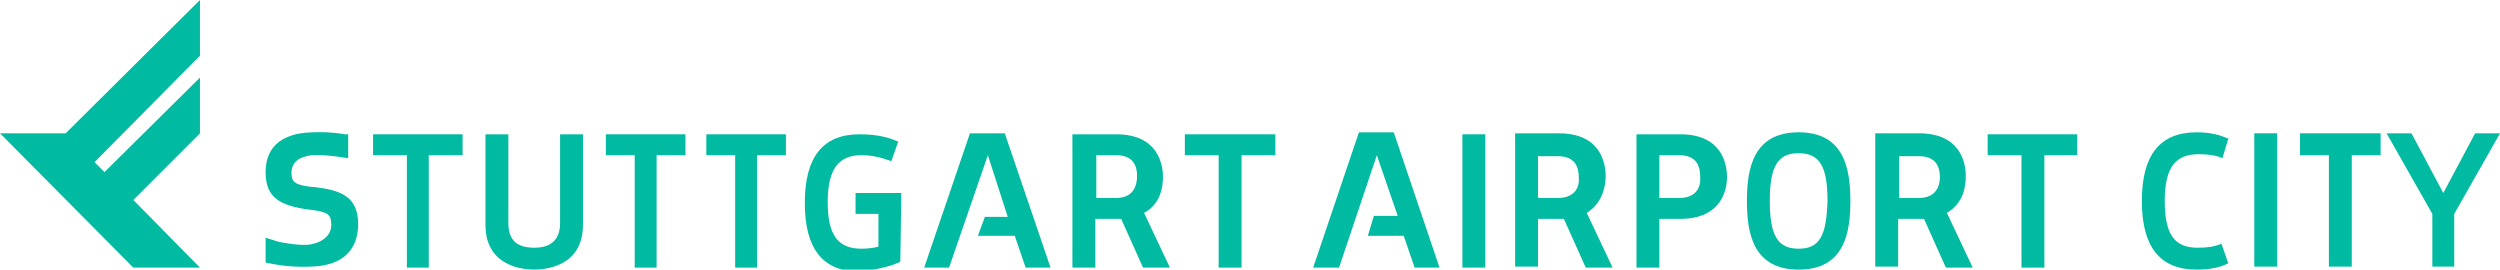 <?xml version="1.0" encoding="utf-8"?>
<!-- Generator: Adobe Illustrator 22.0.1, SVG Export Plug-In . SVG Version: 6.00 Build 0)  -->
<svg version="1.1" id="Ebene_1" xmlns="http://www.w3.org/2000/svg" xmlns:xlink="http://www.w3.org/1999/xlink" x="0px" y="0px"
	 viewBox="0 0 251.3 27.1" style="enable-background:new 0 0 251.3 27.1;" xml:space="preserve">
<style type="text/css">
	.st0{fill:#00BAA1;}
	.st1{fill:#FFFFFF;}
</style>
<polyline class="st0" points="0,13.4 13.4,26.9 20.1,26.9 13.4,20.1 20.1,13.4 20.1,7.8 10.5,17.3 9.5,16.3 20.1,5.6 20.1,0 
	6.6,13.4 0,13.4 "/>
<polyline class="st0" points="136.6,13.3 132,26.9 134.6,26.9 138.4,15.6 140.5,21.7 138.1,21.7 137.5,23.7 141.1,23.7 142.2,26.9 
	144.7,26.9 140.1,13.3 136.6,13.3 "/>
<rect x="147" y="13.5" class="st0" width="2.3" height="13.4"/>
<path class="st0" d="M168.9,13.5h-4.4v13.4h2.3V22h2.1c4.2,0,4.7-3,4.7-4.2C173.6,16.5,173.1,13.5,168.9,13.5 M168.8,19.9h-2v-4.3h2
	c1.8,0,2.1,1.2,2.1,2.1C171,18.7,170.6,19.9,168.8,19.9z"/>
<path class="st0" d="M180.8,13.3c-4.6,0-5.2,3.7-5.2,6.9s0.6,6.9,5.2,6.9c4.6,0,5.2-3.7,5.2-6.9S185.4,13.3,180.8,13.3 M180.8,25
	c-2.1,0-2.9-1.3-2.9-4.8c0-3.5,0.8-4.8,2.9-4.8c2.1,0,2.9,1.3,2.9,4.8C183.6,23.7,182.9,25,180.8,25z"/>
<path class="st0" d="M161.4,17.7c0-1.3-0.5-4.3-4.7-4.3h-4.4v13.4h2.3V22h2.1c0.2,0,0.4,0,0.5,0l2.2,4.9h2.7l-2.6-5.5
	C161.1,20.4,161.4,18.7,161.4,17.7 M156.6,19.9h-2v-4.2h2c1.8,0,2.1,1.2,2.1,2.1C158.8,18.7,158.4,19.9,156.6,19.9z"/>
<path class="st0" d="M197.6,17.7c0-1.3-0.5-4.3-4.7-4.3h-4.4v13.4h2.3V22h2.1c0.2,0,0.4,0,0.5,0l2.2,4.9h2.7l-2.6-5.5
	C197.4,20.4,197.6,18.7,197.6,17.7 M192.9,19.9h-2v-4.2h2c1.8,0,2.1,1.2,2.1,2.1C195,18.7,194.6,19.9,192.9,19.9z"/>
<polyline class="st0" points="199.8,15.6 203.2,15.6 203.2,26.9 205.5,26.9 205.5,15.6 208.8,15.6 208.8,13.5 199.8,13.5 
	199.8,15.6 "/>
<path class="st0" d="M36,22.5c0-2.9-2-3.4-4.4-3.7l-0.1,0c0,0,0,0,0,0l-0.1,0c-1.6-0.2-2.1-0.4-2.1-1.4c0-1,0.6-1.6,2-1.8
	c1.2-0.1,3,0.2,3,0.2l0.7,0.1v-2.4l-0.3,0c-1.7-0.3-3.3-0.2-3.3-0.2c-4.2,0.1-4.7,2.6-4.7,4c0,2.4,1.2,3.4,4.6,3.8
	c1.7,0.2,2,0.5,2,1.5h0c0,1-0.8,1.8-2.3,2c-1.2,0.1-3-0.3-3-0.3l-1.3-0.4v2.5l1.1,0.2c1.7,0.3,3.4,0.2,3.4,0.2
	C35.5,26.7,36,24,36,22.5L36,22.5"/>
<polyline class="st0" points="97.5,13.4 92.9,26.9 95.4,26.9 99.3,15.6 101.3,21.8 99,21.8 98.3,23.7 102,23.7 103.1,26.9 
	105.6,26.9 101,13.4 97.5,13.4 "/>
<path class="st0" d="M90.5,26.3L90.5,26.3l0.1-6.9H86v2.1h2.3v3.3c-0.4,0.1-1,0.2-1.7,0.2c-2.4,0-3.4-1.4-3.4-4.7
	c0-3.3,1.1-4.7,3.4-4.7c1,0,1.9,0.2,3,0.6l0.7-2l-0.1,0c-0.7-0.3-1.8-0.7-3.8-0.7c-3.7,0-5.5,2.3-5.5,6.9c0,4.6,1.8,6.9,5.5,6.9
	C88.2,27.1,89.8,26.7,90.5,26.3"/>
<polyline class="st0" points="60.9,15.6 63.8,15.6 63.8,26.9 66,26.9 66,15.6 68.9,15.6 68.9,13.5 60.9,13.5 60.9,15.6 "/>
<polyline class="st0" points="46.5,13.5 37.5,13.5 37.5,15.6 40.9,15.6 40.9,26.9 43.1,26.9 43.1,15.6 46.5,15.6 46.5,13.5 "/>
<polyline class="st0" points="73.9,26.9 76.1,26.9 76.1,15.6 79,15.6 79,13.5 71,13.5 71,15.6 73.9,15.6 73.9,26.9 "/>
<path class="st0" d="M58.6,13.5h-2.3v8.9c0,1.7-0.9,2.5-2.6,2.5c-1.8,0-2.6-0.8-2.6-2.5v-8.9h-2.3v9.1c0,4.2,3.8,4.5,4.9,4.5
	c1.1,0,4.9-0.3,4.9-4.5V13.5"/>
<polyline class="st0" points="119.1,13.5 119.1,15.6 122.5,15.6 122.5,26.9 124.8,26.9 124.8,15.6 128.2,15.6 128.2,13.5 
	119.1,13.5 "/>
<path class="st0" d="M116.9,17.8c0-1.3-0.5-4.3-4.7-4.3h-4.4v13.4h2.3V22h2.1c0.2,0,0.4,0,0.5,0l2.2,4.9h2.7l-2.6-5.5
	C116.7,20.5,116.9,18.7,116.9,17.8 M112.2,19.9h-2v-4.3h2c1.8,0,2.1,1.2,2.1,2.1C114.3,18.7,113.9,19.9,112.2,19.9z"/>
<g>
	<polygon class="st0" points="248.8,13.4 245.6,19.4 242.4,13.4 239.9,13.4 244.5,21.5 244.5,26.8 246.7,26.8 246.7,21.5 
		251.3,13.4 	"/>
	<rect x="226.6" y="13.4" class="st0" width="2.3" height="13.4"/>
	<polygon class="st0" points="234.1,26.8 236.4,26.8 236.4,15.6 239.3,15.6 239.3,13.4 231.2,13.4 231.2,15.6 234.1,15.6 	"/>
	<path class="st0" d="M221,15.5c1,0,1.7,0.1,2.4,0.4l0.6-2l-0.1,0c-0.7-0.3-1.6-0.6-3.1-0.6c-3.7,0-5.5,2.3-5.5,6.9s1.8,6.9,5.5,6.9
		c1.6,0,2.5-0.3,3.1-0.6l0.1,0l-0.7-2c-0.7,0.3-1.4,0.4-2.4,0.4c-2.3,0-3.3-1.3-3.3-4.7S218.7,15.5,221,15.5z"/>
</g>
</svg>
